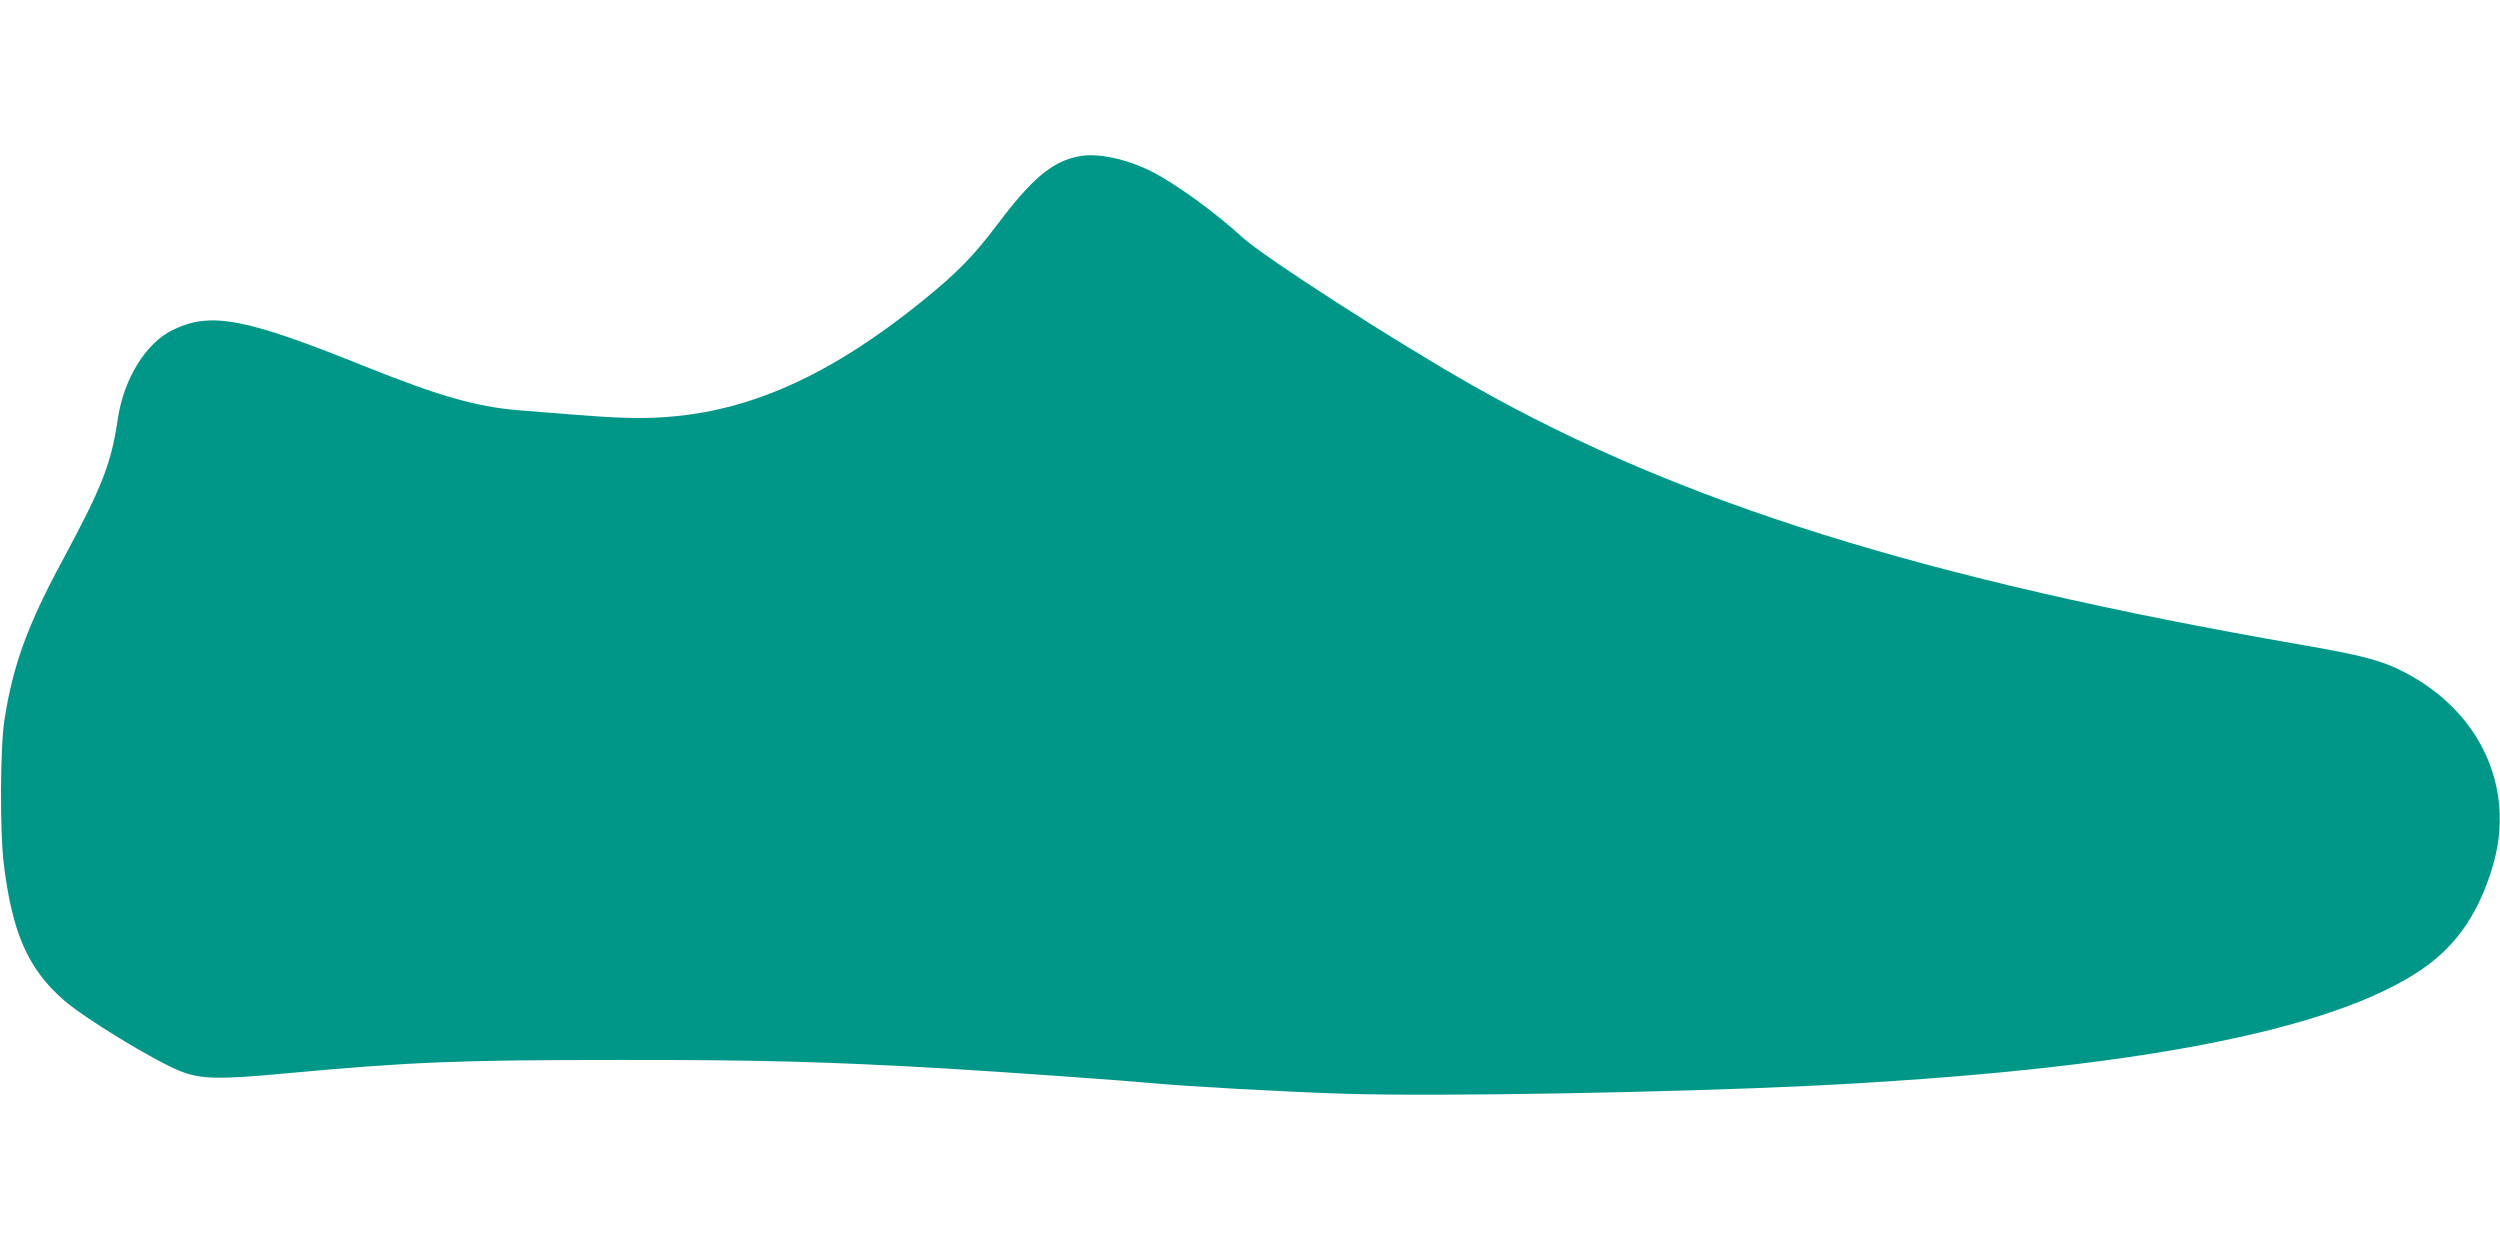 <?xml version="1.0" standalone="no"?>
<!DOCTYPE svg PUBLIC "-//W3C//DTD SVG 20010904//EN"
 "http://www.w3.org/TR/2001/REC-SVG-20010904/DTD/svg10.dtd">
<svg version="1.0" xmlns="http://www.w3.org/2000/svg"
 width="1280pt" height="640pt" viewBox="0 0 1280 640"
 preserveAspectRatio="xMidYMid meet">
<g transform="translate(0,640) scale(0.1,-0.1)"
fill="#009688" stroke="none">
<path d="M5520 5599 c-134 -27 -238 -115 -414 -349 -123 -163 -206 -247 -381
-389 -514 -416 -958 -600 -1445 -601 -122 0 -206 5 -630 40 -214 18 -405 73
-789 227 -611 246 -783 278 -978 183 -136 -67 -248 -248 -279 -450 -35 -236
-78 -346 -286 -733 -178 -330 -251 -532 -295 -811 -22 -136 -24 -572 -4 -736
43 -355 124 -541 308 -701 108 -94 458 -307 593 -362 106 -43 200 -45 540 -13
640 59 887 69 1715 69 704 1 1061 -9 1655 -43 304 -18 923 -62 1060 -75 175
-17 702 -46 995 -55 471 -15 1660 6 2370 40 1644 80 2695 281 3155 604 175
123 288 293 357 536 109 389 -68 774 -450 975 -118 62 -216 89 -542 145 -1920
334 -3169 724 -4224 1320 -386 217 -1082 665 -1190 765 -137 126 -341 274
-463 336 -133 67 -282 98 -378 78z"/>
</g>
</svg>
